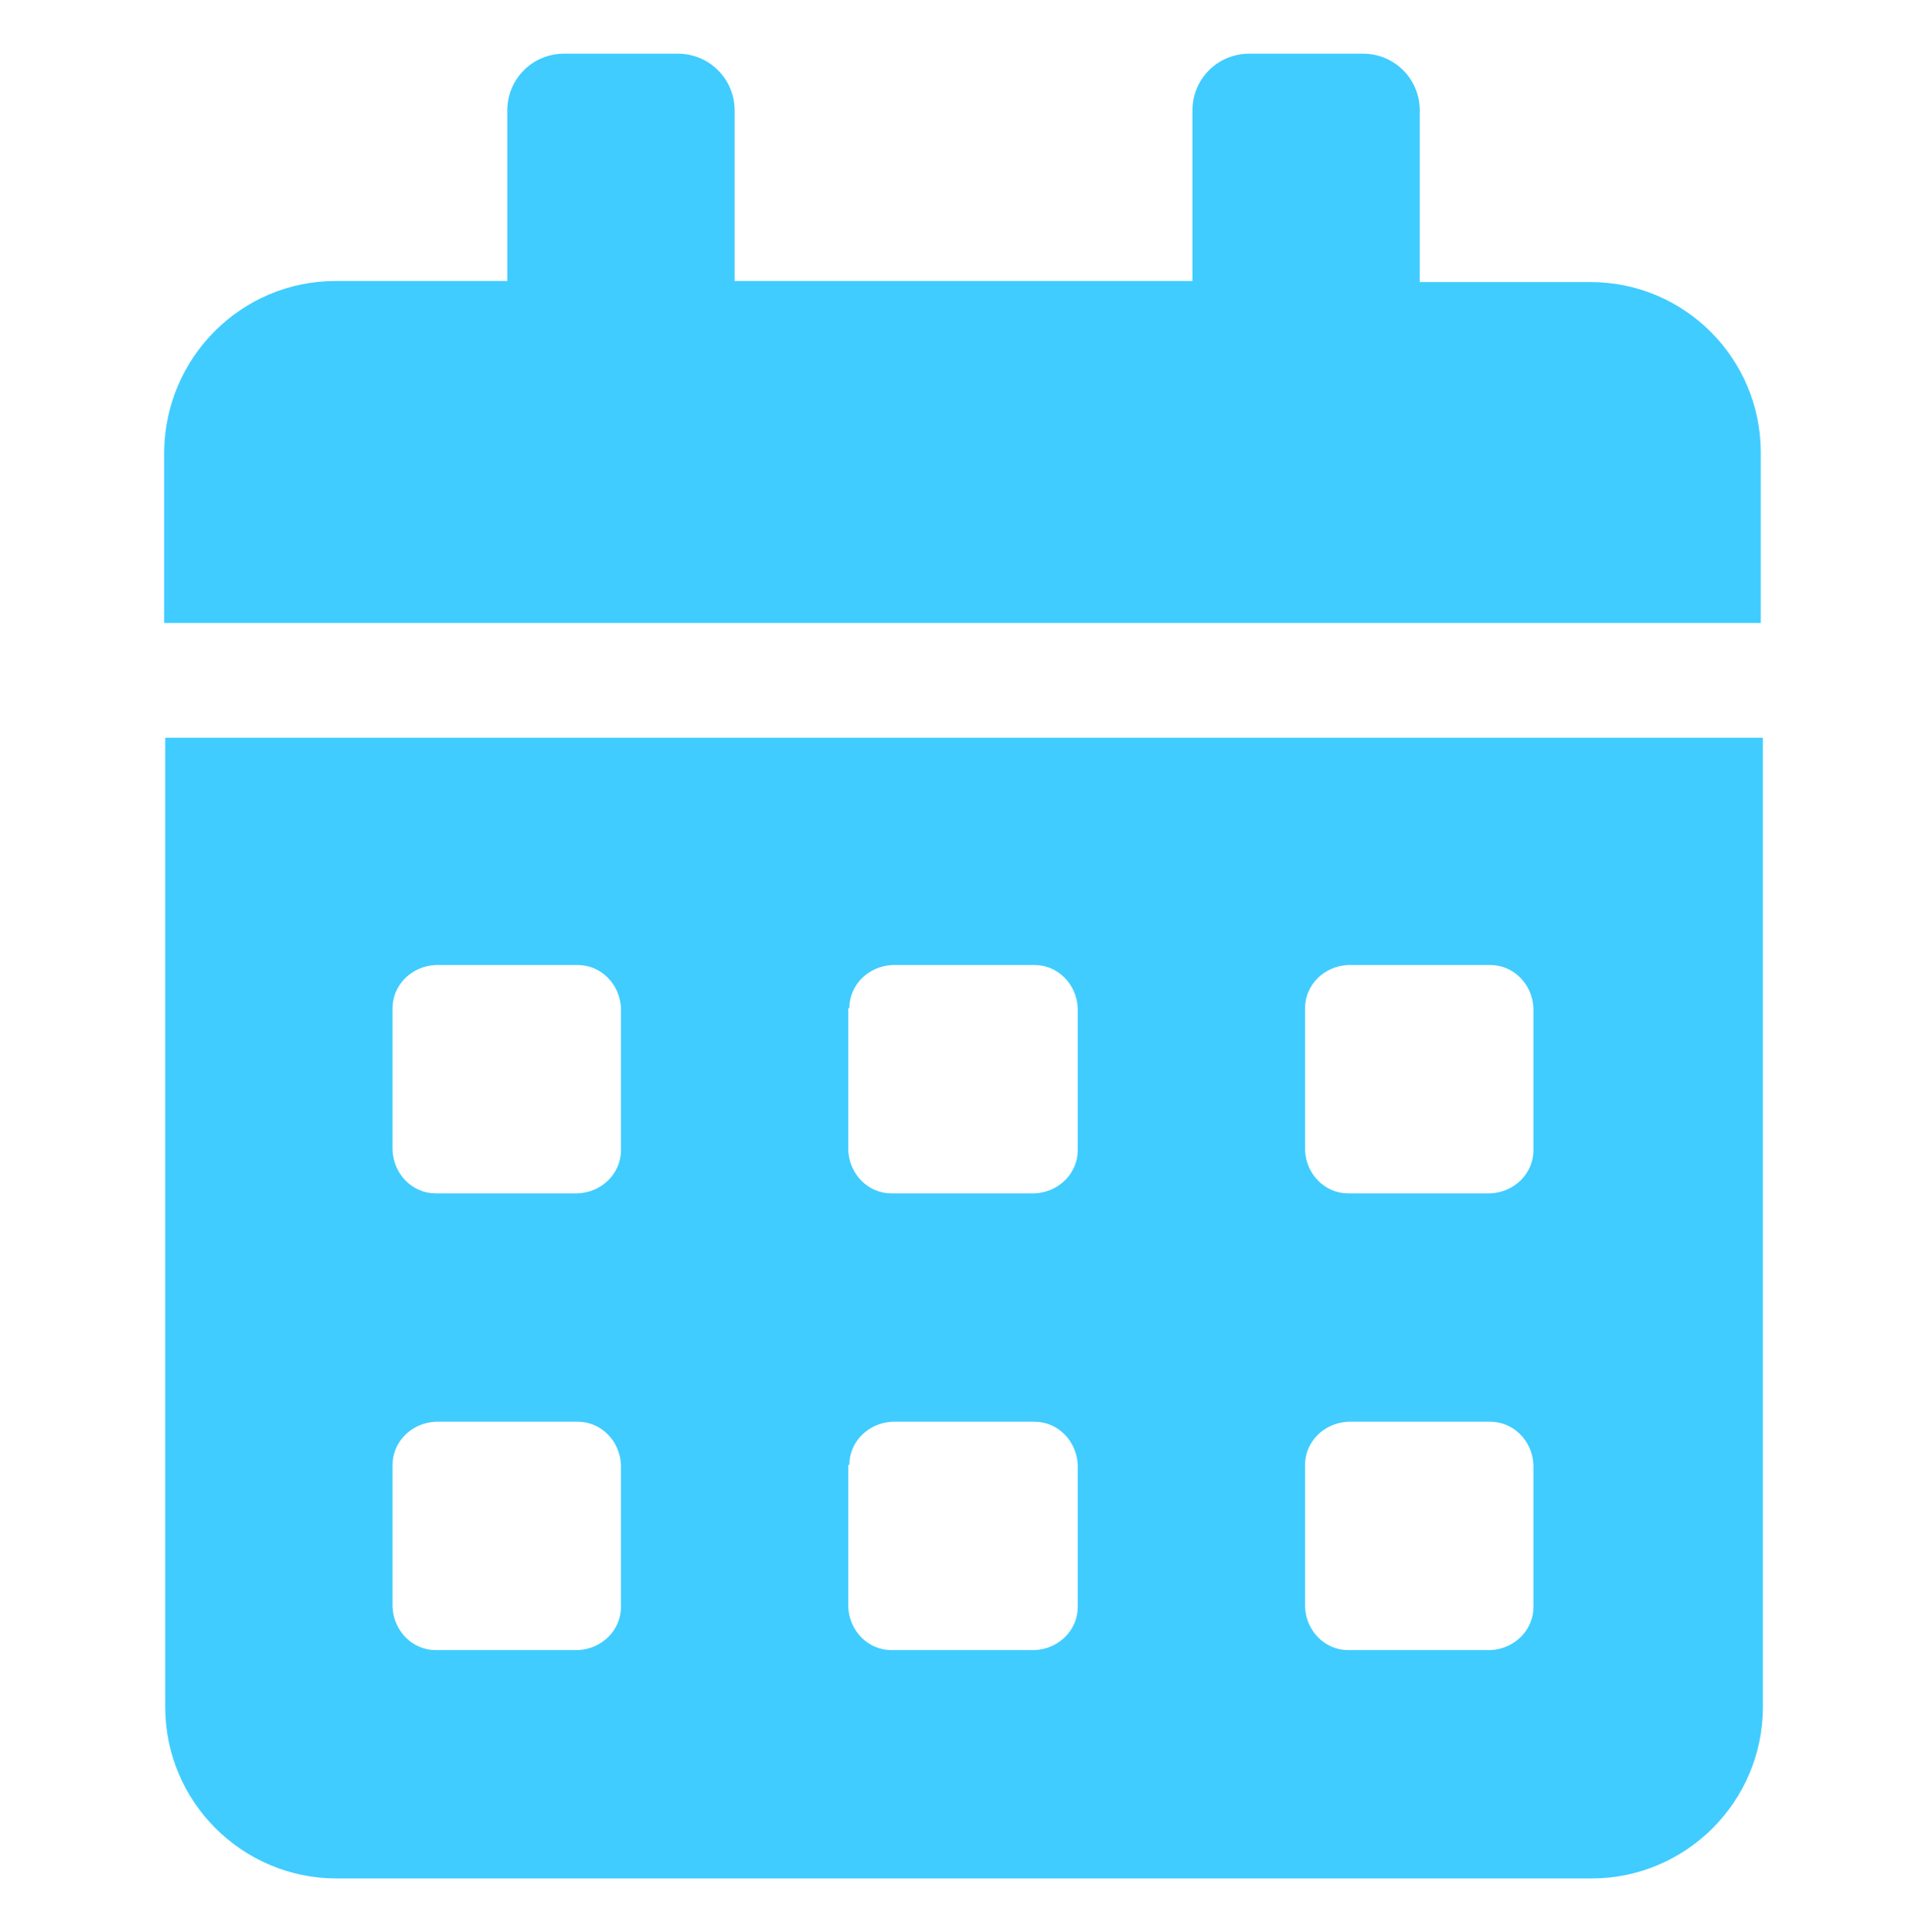 <?xml version="1.0" encoding="utf-8"?>
<!-- Generator: Adobe Illustrator 26.3.1, SVG Export Plug-In . SVG Version: 6.00 Build 0)  -->
<svg version="1.1" id="Capa_1" xmlns="http://www.w3.org/2000/svg" xmlns:xlink="http://www.w3.org/1999/xlink" x="0px" y="0px"
	 viewBox="0 0 183 183.6" style="enable-background:new 0 0 183 183.6;" xml:space="preserve">
<style type="text/css">
	.st0{fill:#40CCFF;}
	.st1{fill:#40CCFF;}
</style>
<path id="Icon_awesome-calendar-alt" class="st0" d="M15.7,162.2c0,9,7.3,16.3,16.3,16.3h119.2c9,0,16.3-7.3,16.3-16.3V70.1H15.7
	V162.2z M124,95.8c0-2.2,1.8-4,4.1-4.1h13.5c2.2,0,4,1.8,4.1,4.1v13.5c0,2.2-1.8,4-4.1,4.1h-13.5c-2.2,0-4-1.8-4.1-4.1V95.8z
	 M124,139.2c0-2.2,1.8-4,4.1-4.1h13.5c2.2,0,4,1.8,4.1,4.1v13.5c0,2.2-1.8,4-4.1,4.1h-13.5c-2.2,0-4-1.8-4.1-4.1V139.2z M80.7,95.8
	c0-2.2,1.8-4,4.1-4.1h13.5c2.2,0,4,1.8,4.1,4.1v13.5c0,2.2-1.8,4-4.1,4.1H84.7c-2.2,0-4-1.8-4.1-4.1V95.8z M80.7,139.2
	c0-2.2,1.8-4,4.1-4.1h13.5c2.2,0,4,1.8,4.1,4.1v13.5c0,2.2-1.8,4-4.1,4.1H84.7c-2.2,0-4-1.8-4.1-4.1V139.2z M37.3,95.8
	c0-2.2,1.8-4,4.1-4.1h13.5c2.2,0,4,1.8,4.1,4.1v13.5c0,2.2-1.8,4-4.1,4.1H41.4c-2.2,0-4-1.8-4.1-4.1L37.3,95.8z M37.3,139.2
	c0-2.2,1.8-4,4.1-4.1h13.5c2.2,0,4,1.8,4.1,4.1v13.5c0,2.2-1.8,4-4.1,4.1H41.4c-2.2,0-4-1.8-4.1-4.1L37.3,139.2z M151.1,26.8h-16.2
	V10.5c0-3-2.4-5.4-5.4-5.4h-10.8c-3,0-5.4,2.4-5.4,5.4v16.2H69.8V10.5c0-3-2.4-5.4-5.4-5.4H53.6c-3,0-5.4,2.4-5.4,5.4v16.2H31.9
	c-9,0-16.2,7.3-16.3,16.2v16.3h151.7V43C167.3,34.1,160.1,26.8,151.1,26.8z"/>
</svg>
